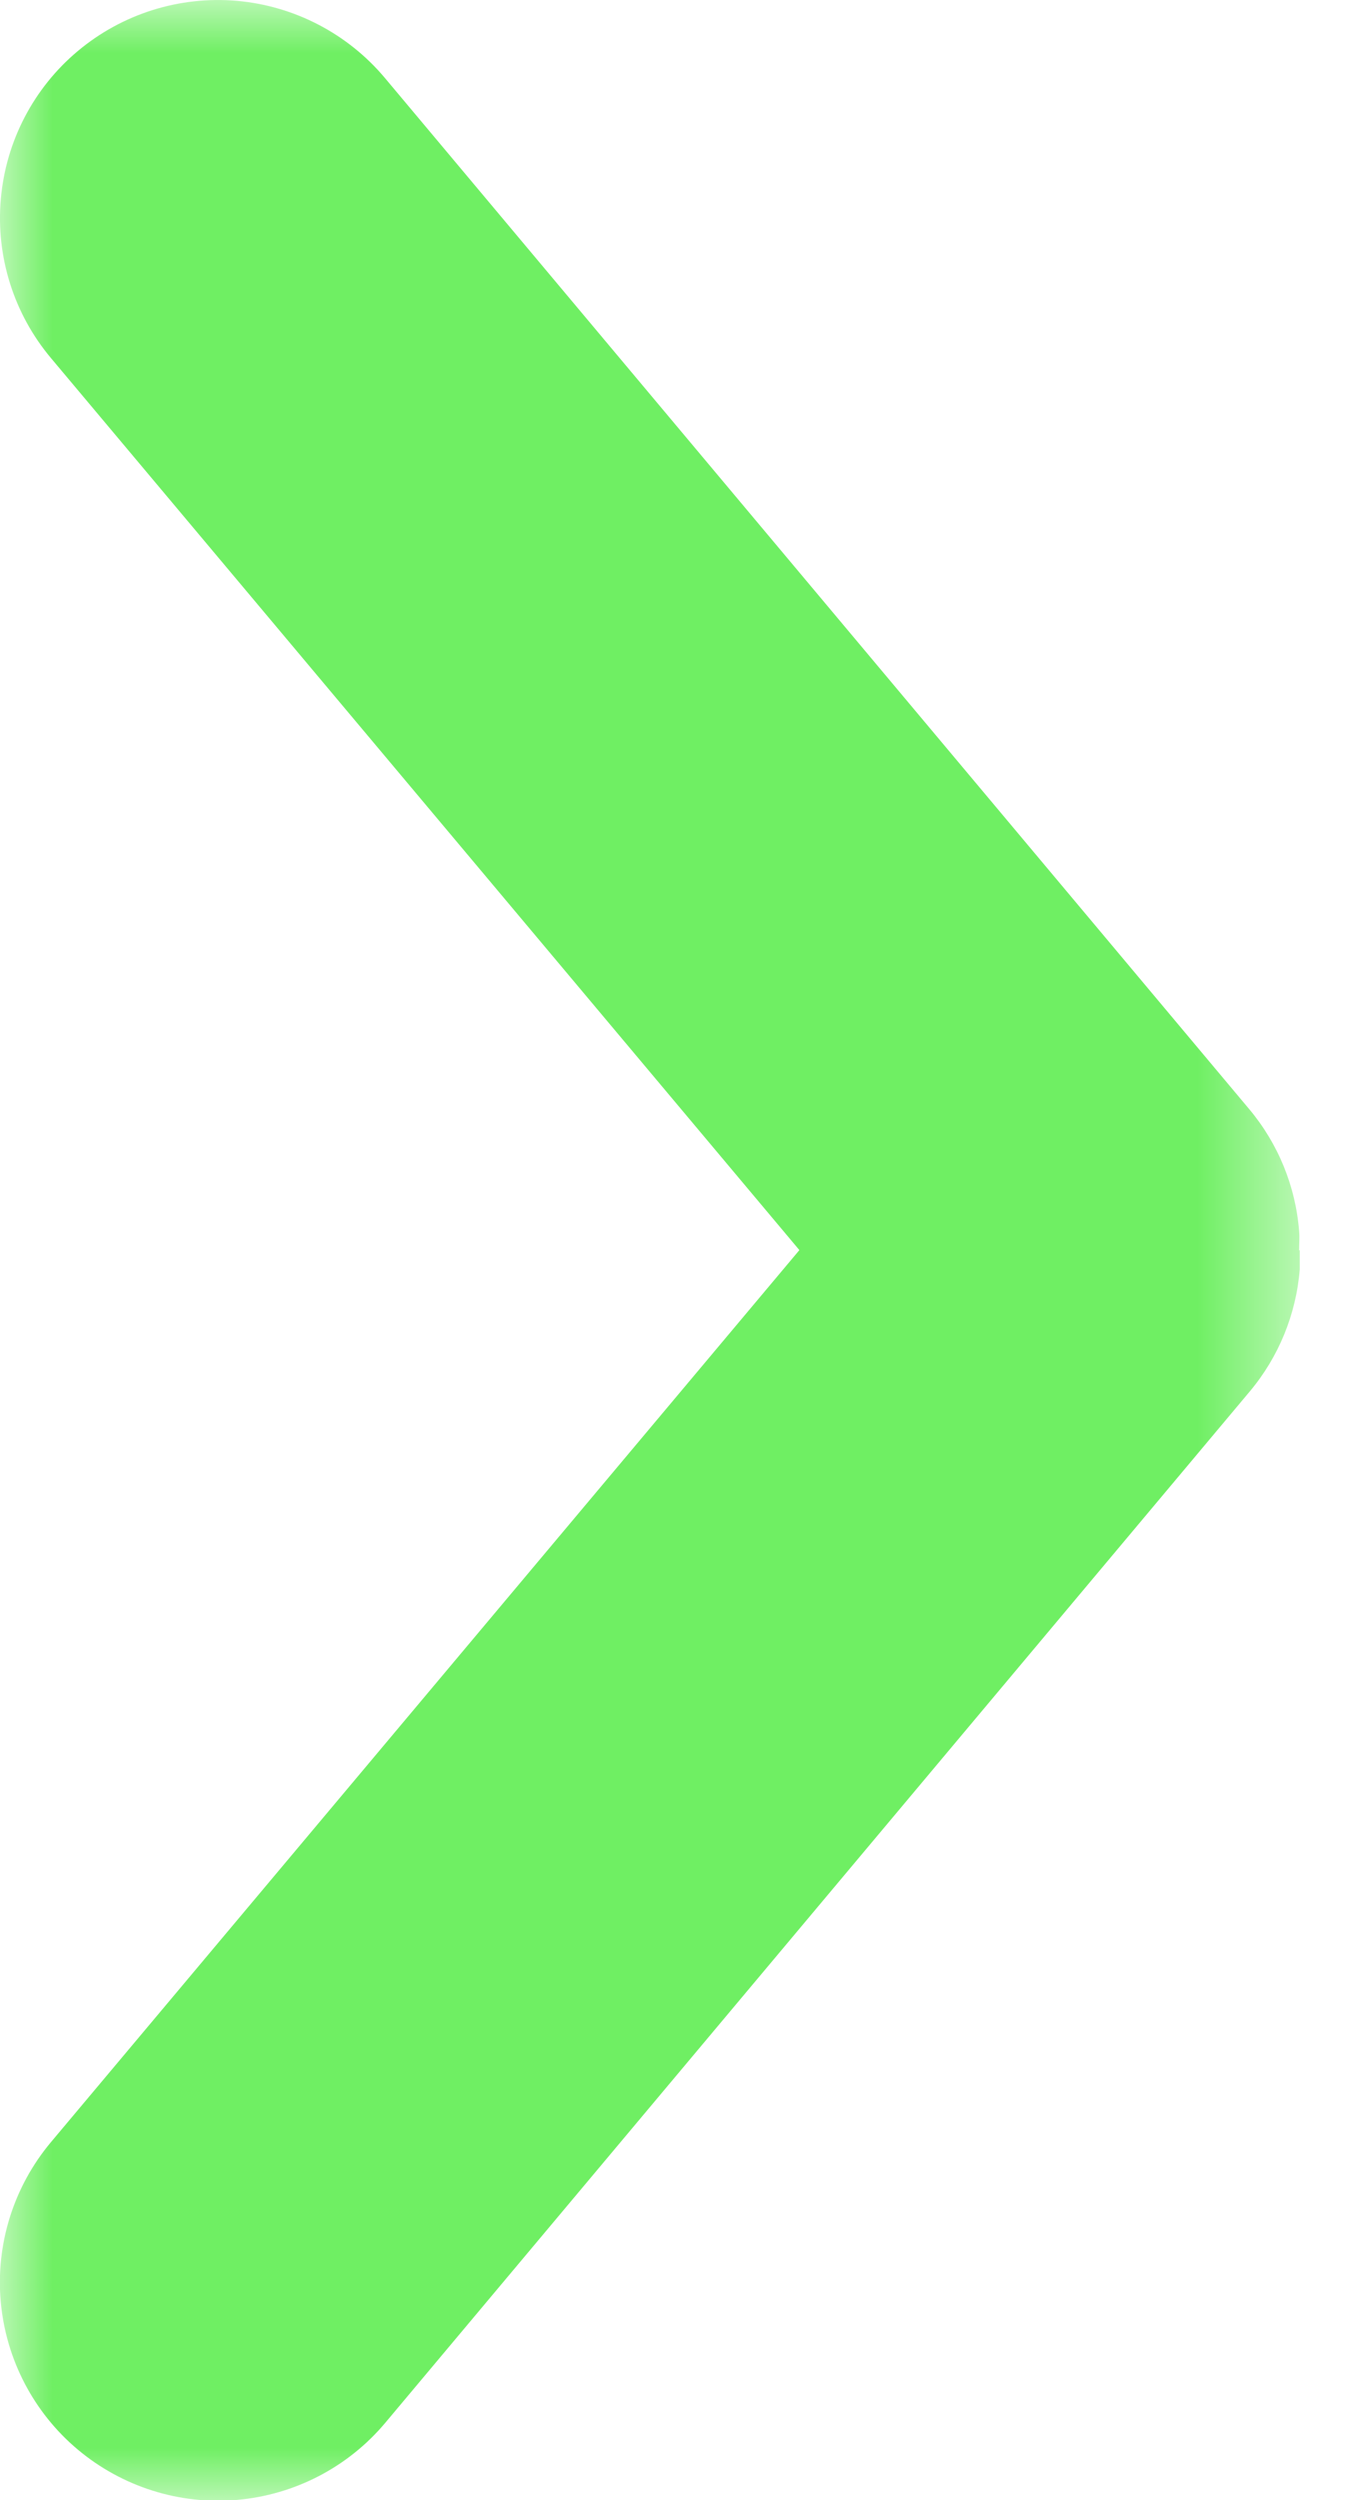 <svg width="13" height="24" viewBox="0 0 13 24" fill="none" xmlns="http://www.w3.org/2000/svg">
<g clip-path="url(#clip0_669_66)">
<mask id="mask0_669_66" style="mask-type:luminance" maskUnits="userSpaceOnUse" x="0" y="0" width="13" height="24">
<path d="M12.48 0H0V24H12.48V0Z" fill="white"/>
</mask>
<g mask="url(#mask0_669_66)">
<path d="M12.479 12C12.479 12.062 12.479 12.125 12.479 12.187C12.444 12.617 12.277 13.025 12 13.356L3.7 23.256C3.343 23.682 2.831 23.948 2.278 23.997C1.724 24.046 1.174 23.872 0.748 23.515C0.322 23.158 0.056 22.646 0.007 22.093C-0.042 21.539 0.132 20.989 0.489 20.563L7.675 12L0.489 3.437C0.132 3.012 -0.041 2.462 0.008 1.91C0.056 1.357 0.322 0.846 0.747 0.49C1.173 0.133 1.722 -0.04 2.275 0.008C2.827 0.057 3.338 0.323 3.695 0.748L11.995 10.648C12.272 10.979 12.439 11.387 12.473 11.817C12.479 11.879 12.473 11.941 12.473 12.004" fill="#6FEF63"/>
</g>
</g>
<defs>
<clipPath id="clip0_669_66">
<rect width="12.48" height="24" fill="white"/>
</clipPath>
</defs>
</svg>
